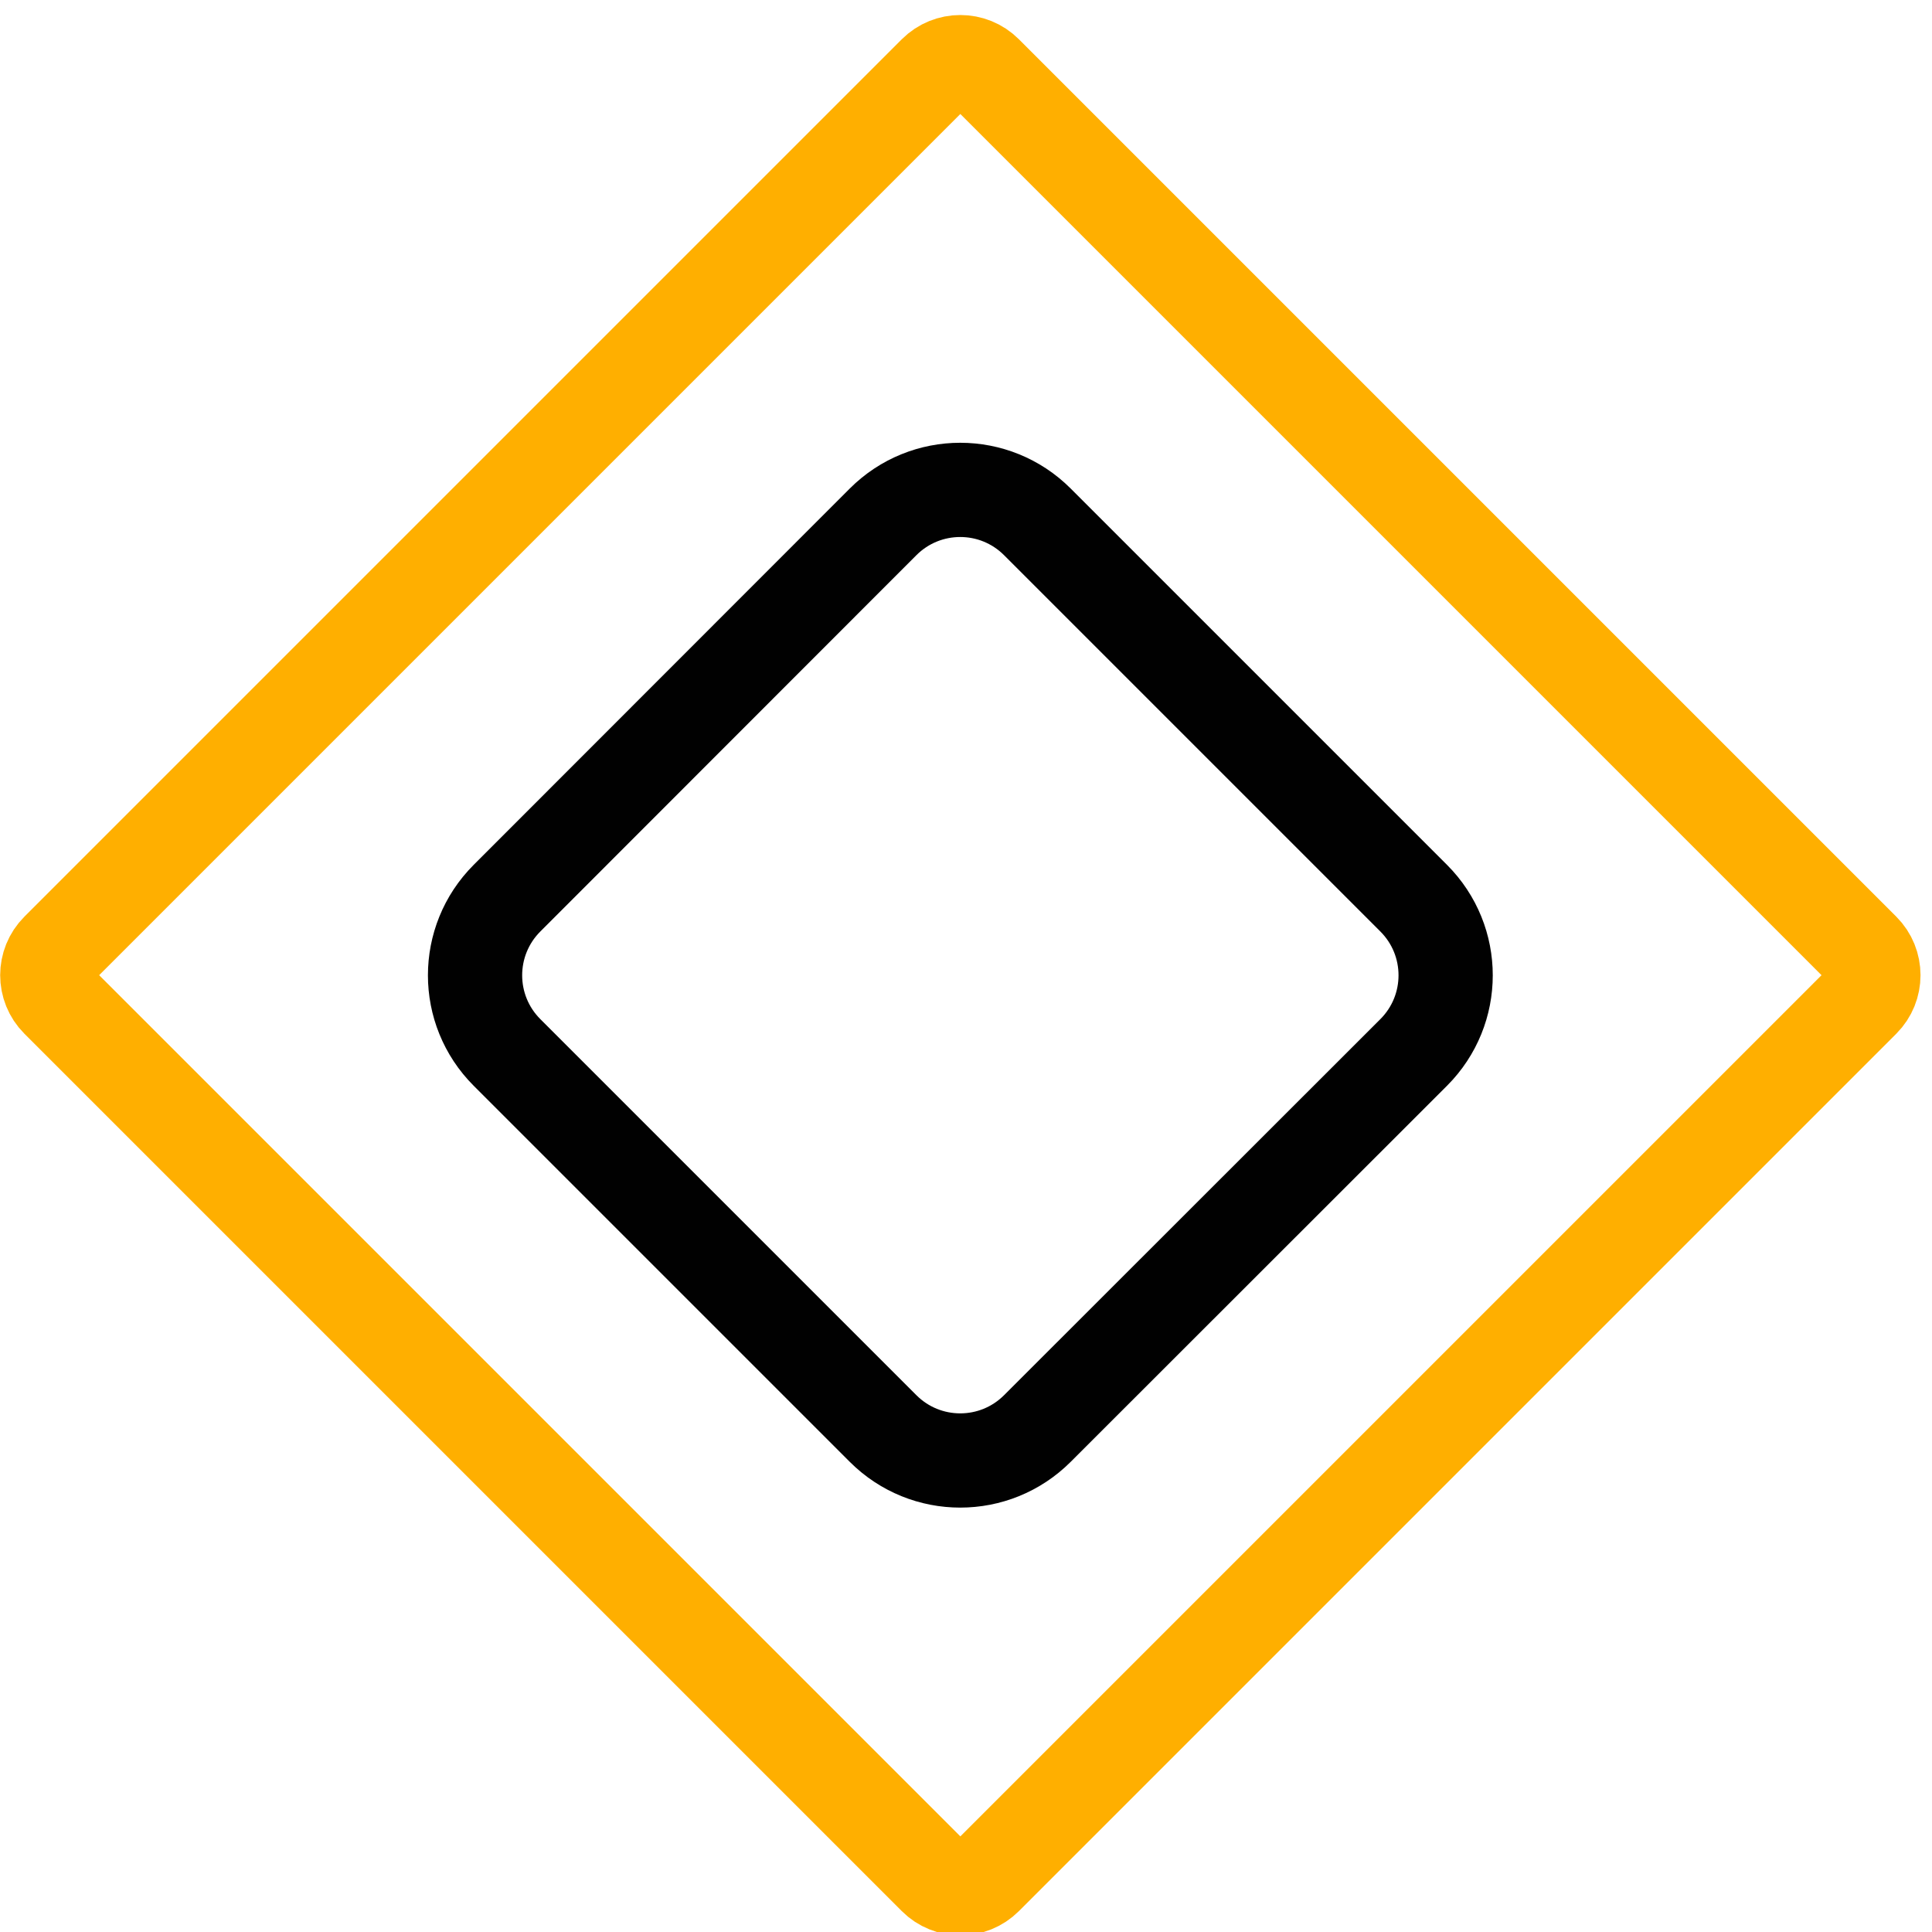 <svg version="1.2" baseProfile="tiny-ps" xmlns="http://www.w3.org/2000/svg" viewBox="0 0 82 82" width="82" height="82">
	<title>OBJECTS</title>
	<style>
		tspan { white-space:pre }
		.shp0 { fill: none;stroke: #ffaf00;stroke-width: 4 } 
		.shp1 { fill: none;stroke: #010101;stroke-width: 4 } 
	</style>
	<g id="OBJECTS">
		<g id="&lt;Group&gt;">
			<g id="&lt;Clip Group&gt;">
				<g id="&lt;Group&gt;">
					<path id="&lt;Path&gt;" class="shp0" d="M79.07 42.46L41.83 79.7C41.24 80.29 40.28 80.29 39.69 79.7L2.45 42.46C1.86 41.87 1.86 40.91 2.45 40.32L39.69 3.08C40.28 2.49 41.24 2.49 41.83 3.08L79.07 40.32C79.66 40.91 79.66 41.87 79.07 42.46Z" />
					<path id="&lt;Path&gt;" class="shp1" d="M60 44.67L44.03 60.63C42.22 62.44 39.29 62.44 37.48 60.63L21.52 44.67C19.71 42.86 19.71 39.93 21.52 38.12L37.48 22.15C39.29 20.34 42.22 20.34 44.03 22.15L60 38.12C61.81 39.93 61.81 42.86 60 44.67Z" />
				</g>
			</g>
		</g>
	</g>
</svg>